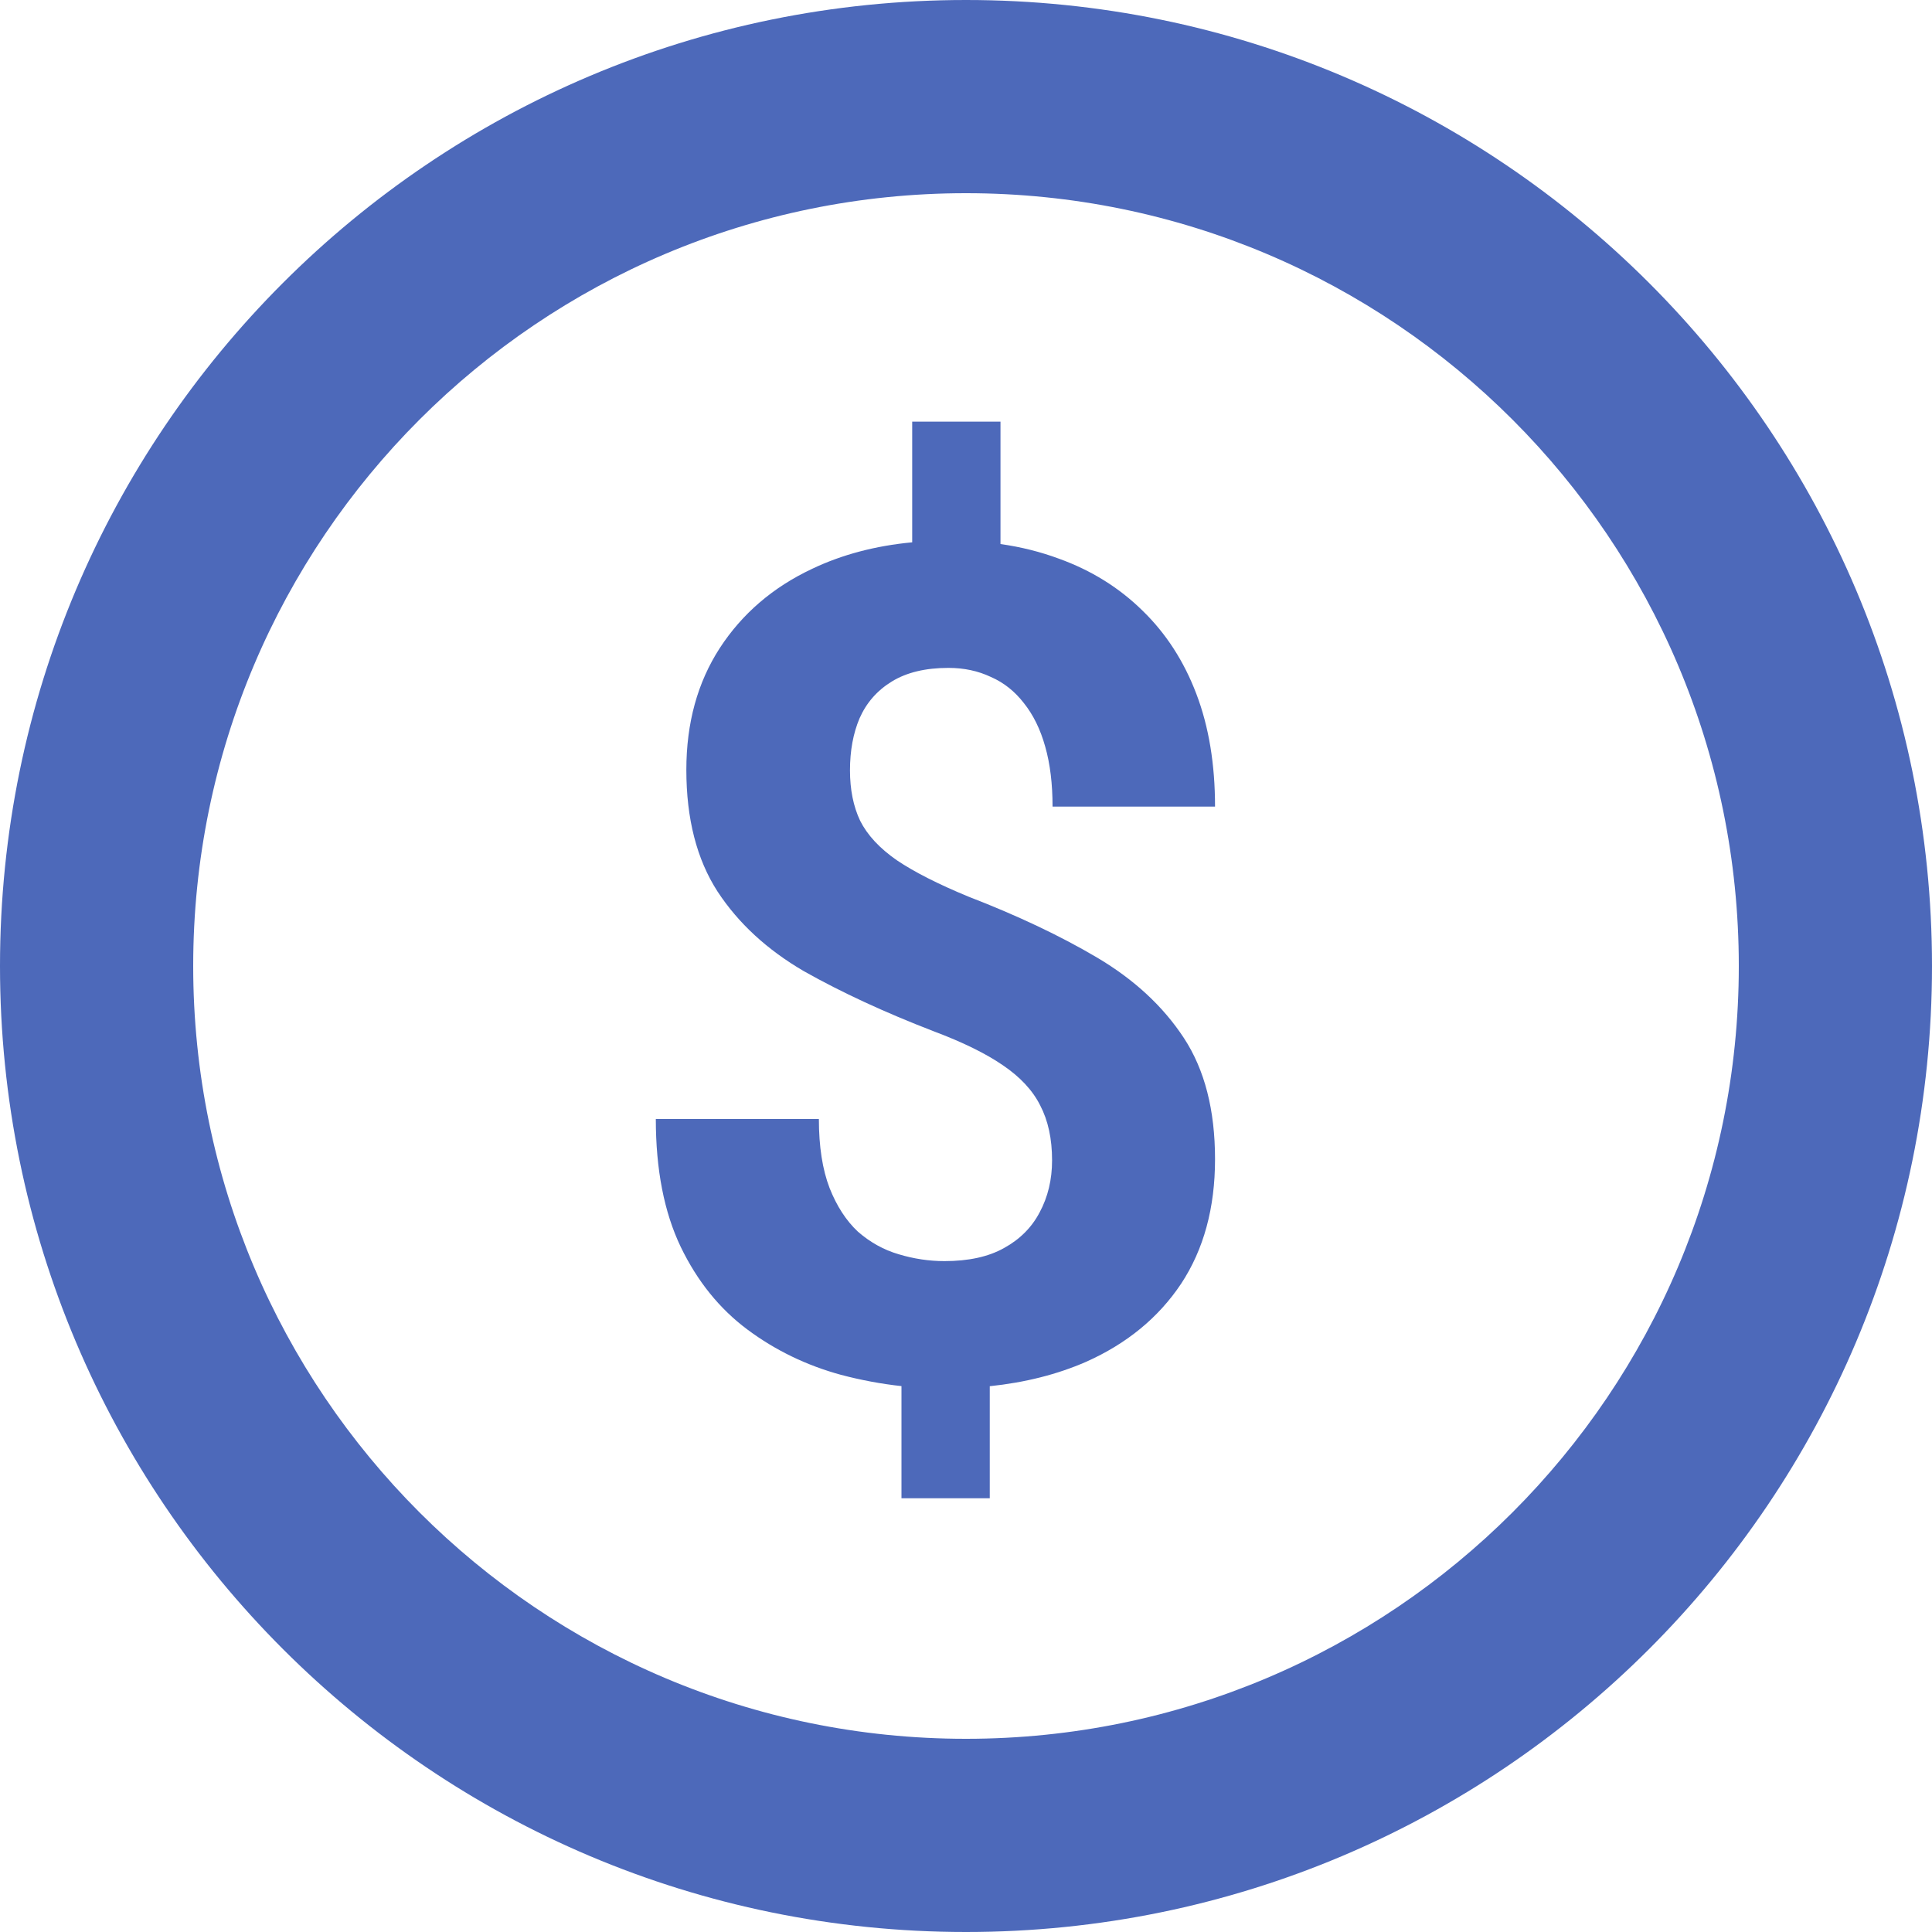 <svg width="20" height="20" viewBox="0 0 20 20" fill="none" xmlns="http://www.w3.org/2000/svg">
<path d="M10.357 5.632V4.365H9.443V5.614C9.06 5.65 8.714 5.742 8.406 5.889C8 6.08 7.682 6.354 7.451 6.709C7.221 7.064 7.105 7.484 7.105 7.969C7.105 8.477 7.213 8.896 7.428 9.229C7.643 9.557 7.941 9.832 8.324 10.055C8.711 10.273 9.158 10.48 9.666 10.676C9.967 10.789 10.205 10.906 10.381 11.027C10.56 11.148 10.69 11.287 10.768 11.443C10.85 11.6 10.891 11.789 10.891 12.012C10.891 12.211 10.848 12.391 10.762 12.551C10.68 12.707 10.557 12.83 10.393 12.92C10.232 13.01 10.027 13.055 9.777 13.055C9.617 13.055 9.459 13.031 9.303 12.984C9.146 12.938 9.006 12.859 8.881 12.75C8.76 12.637 8.662 12.486 8.588 12.299C8.514 12.107 8.477 11.869 8.477 11.584H6.789C6.789 12.107 6.875 12.549 7.047 12.908C7.219 13.264 7.449 13.549 7.738 13.764C8.027 13.979 8.35 14.135 8.705 14.232C8.913 14.287 9.122 14.326 9.332 14.349V15.51H10.246V14.35C10.611 14.312 10.944 14.228 11.242 14.098C11.664 13.91 11.992 13.641 12.227 13.289C12.461 12.934 12.578 12.504 12.578 12C12.578 11.492 12.471 11.074 12.256 10.746C12.041 10.418 11.742 10.141 11.359 9.914C10.977 9.688 10.531 9.477 10.023 9.281C9.711 9.152 9.465 9.027 9.285 8.906C9.105 8.781 8.979 8.645 8.904 8.496C8.834 8.348 8.799 8.174 8.799 7.975C8.799 7.771 8.832 7.592 8.898 7.436C8.969 7.275 9.08 7.148 9.232 7.055C9.385 6.961 9.58 6.914 9.818 6.914C9.979 6.914 10.125 6.945 10.258 7.008C10.391 7.066 10.504 7.156 10.598 7.277C10.695 7.398 10.77 7.549 10.82 7.729C10.871 7.908 10.896 8.115 10.896 8.35H12.578C12.578 7.912 12.514 7.523 12.385 7.184C12.256 6.844 12.07 6.557 11.828 6.322C11.586 6.084 11.297 5.904 10.961 5.783C10.772 5.713 10.571 5.662 10.357 5.632Z" fill="#4D69BA"/>
<path fill-rule="evenodd" clip-rule="evenodd" d="M10 0C4.477 0 0 4.477 0 10C0 15.523 4.477 20 10 20C15.523 20 20 15.523 20 10C20 4.477 15.523 0 10 0ZM2 10C2 5.582 5.582 2 10 2C14.418 2 18 5.582 18 10C18 14.418 14.418 18 10 18C5.582 18 2 14.418 2 10Z" fill="#4D69BA"/>
</svg>
